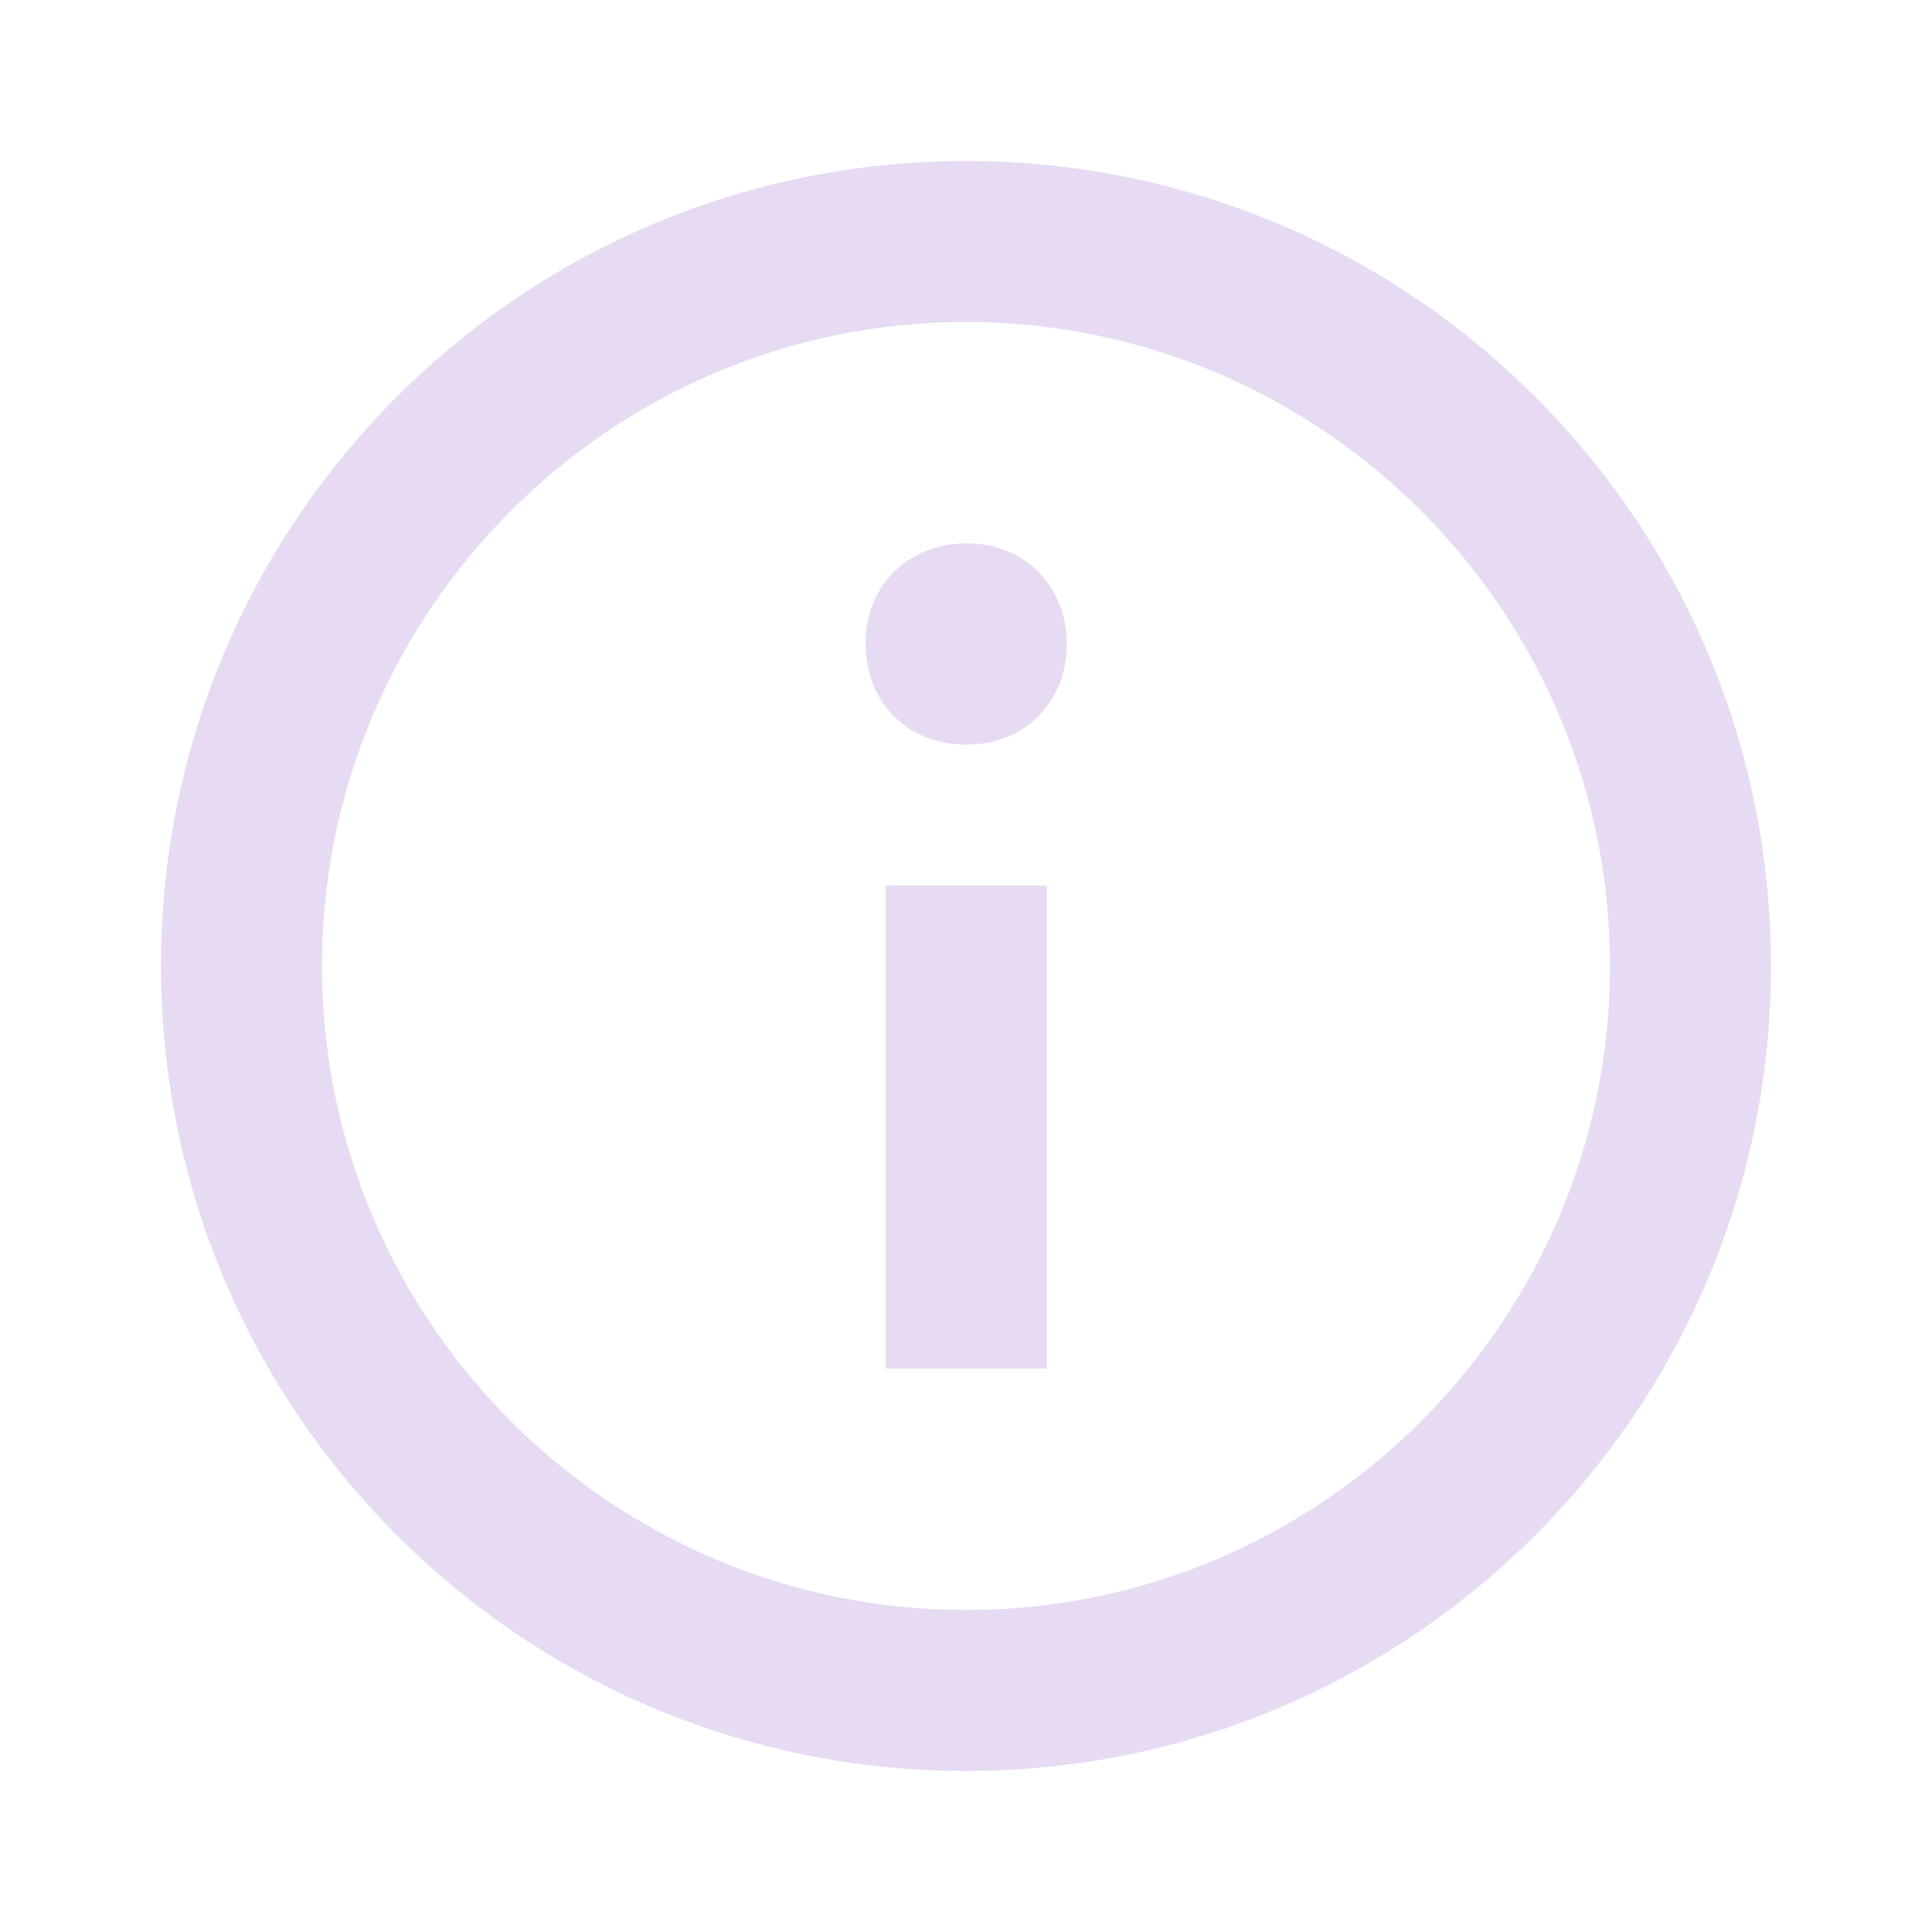 <?xml version="1.0" encoding="UTF-8" standalone="no"?>
<!-- Uploaded to: SVG Repo, www.svgrepo.com, Generator: SVG Repo Mixer Tools -->

<svg
   width="800px"
   height="800px"
   viewBox="0 0 512 512"
   version="1.1"
   id="svg1"
   sodipodi:docname="about.svg"
   inkscape:version="1.3 (0e150ed6c4, 2023-07-21)"
   xmlns:inkscape="http://www.inkscape.org/namespaces/inkscape"
   xmlns:sodipodi="http://sodipodi.sourceforge.net/DTD/sodipodi-0.dtd"
   xmlns="http://www.w3.org/2000/svg"
   xmlns:svg="http://www.w3.org/2000/svg">
  <defs
     id="defs1" />
  <sodipodi:namedview
     id="namedview1"
     pagecolor="#505050"
     bordercolor="#ffffff"
     borderopacity="1"
     inkscape:showpageshadow="0"
     inkscape:pageopacity="0"
     inkscape:pagecheckerboard="1"
     inkscape:deskcolor="#d1d1d1"
     inkscape:zoom="0.96875"
     inkscape:cx="399.48387"
     inkscape:cy="400"
     inkscape:window-width="1920"
     inkscape:window-height="1017"
     inkscape:window-x="1912"
     inkscape:window-y="-8"
     inkscape:window-maximized="1"
     inkscape:current-layer="svg1" />
  <title
     id="title1">about</title>
  <path
     d="M 256,42.667 C 138.18,42.667 42.667,138.178 42.667,256 42.667,373.82 138.18,469.333 256,469.333 373.822,469.333 469.333,373.82 469.333,256 469.333,138.178 373.822,42.667 256,42.667 Z m 0,384 C 161.895,426.667 85.333,350.105 85.333,256 85.333,161.895 161.895,85.333 256,85.333 c 94.107,0 170.667,76.561 170.667,170.667 0,94.105 -76.56,170.667 -170.667,170.667 z m 26.713,-256 c 0,15.468 -11.262,26.667 -26.497,26.667 -15.851,0 -26.837,-11.199 -26.837,-26.963 0,-15.151 11.283,-26.371 26.837,-26.371 15.235,0 26.497,11.22 26.497,26.667 z m -48,64 h 42.667 v 128 h -42.667 z"
     id="Shape"
     style="fill:#e7dbf3;fill-rule:evenodd;stroke:none;stroke-width:1;fill-opacity:1" />
</svg>
